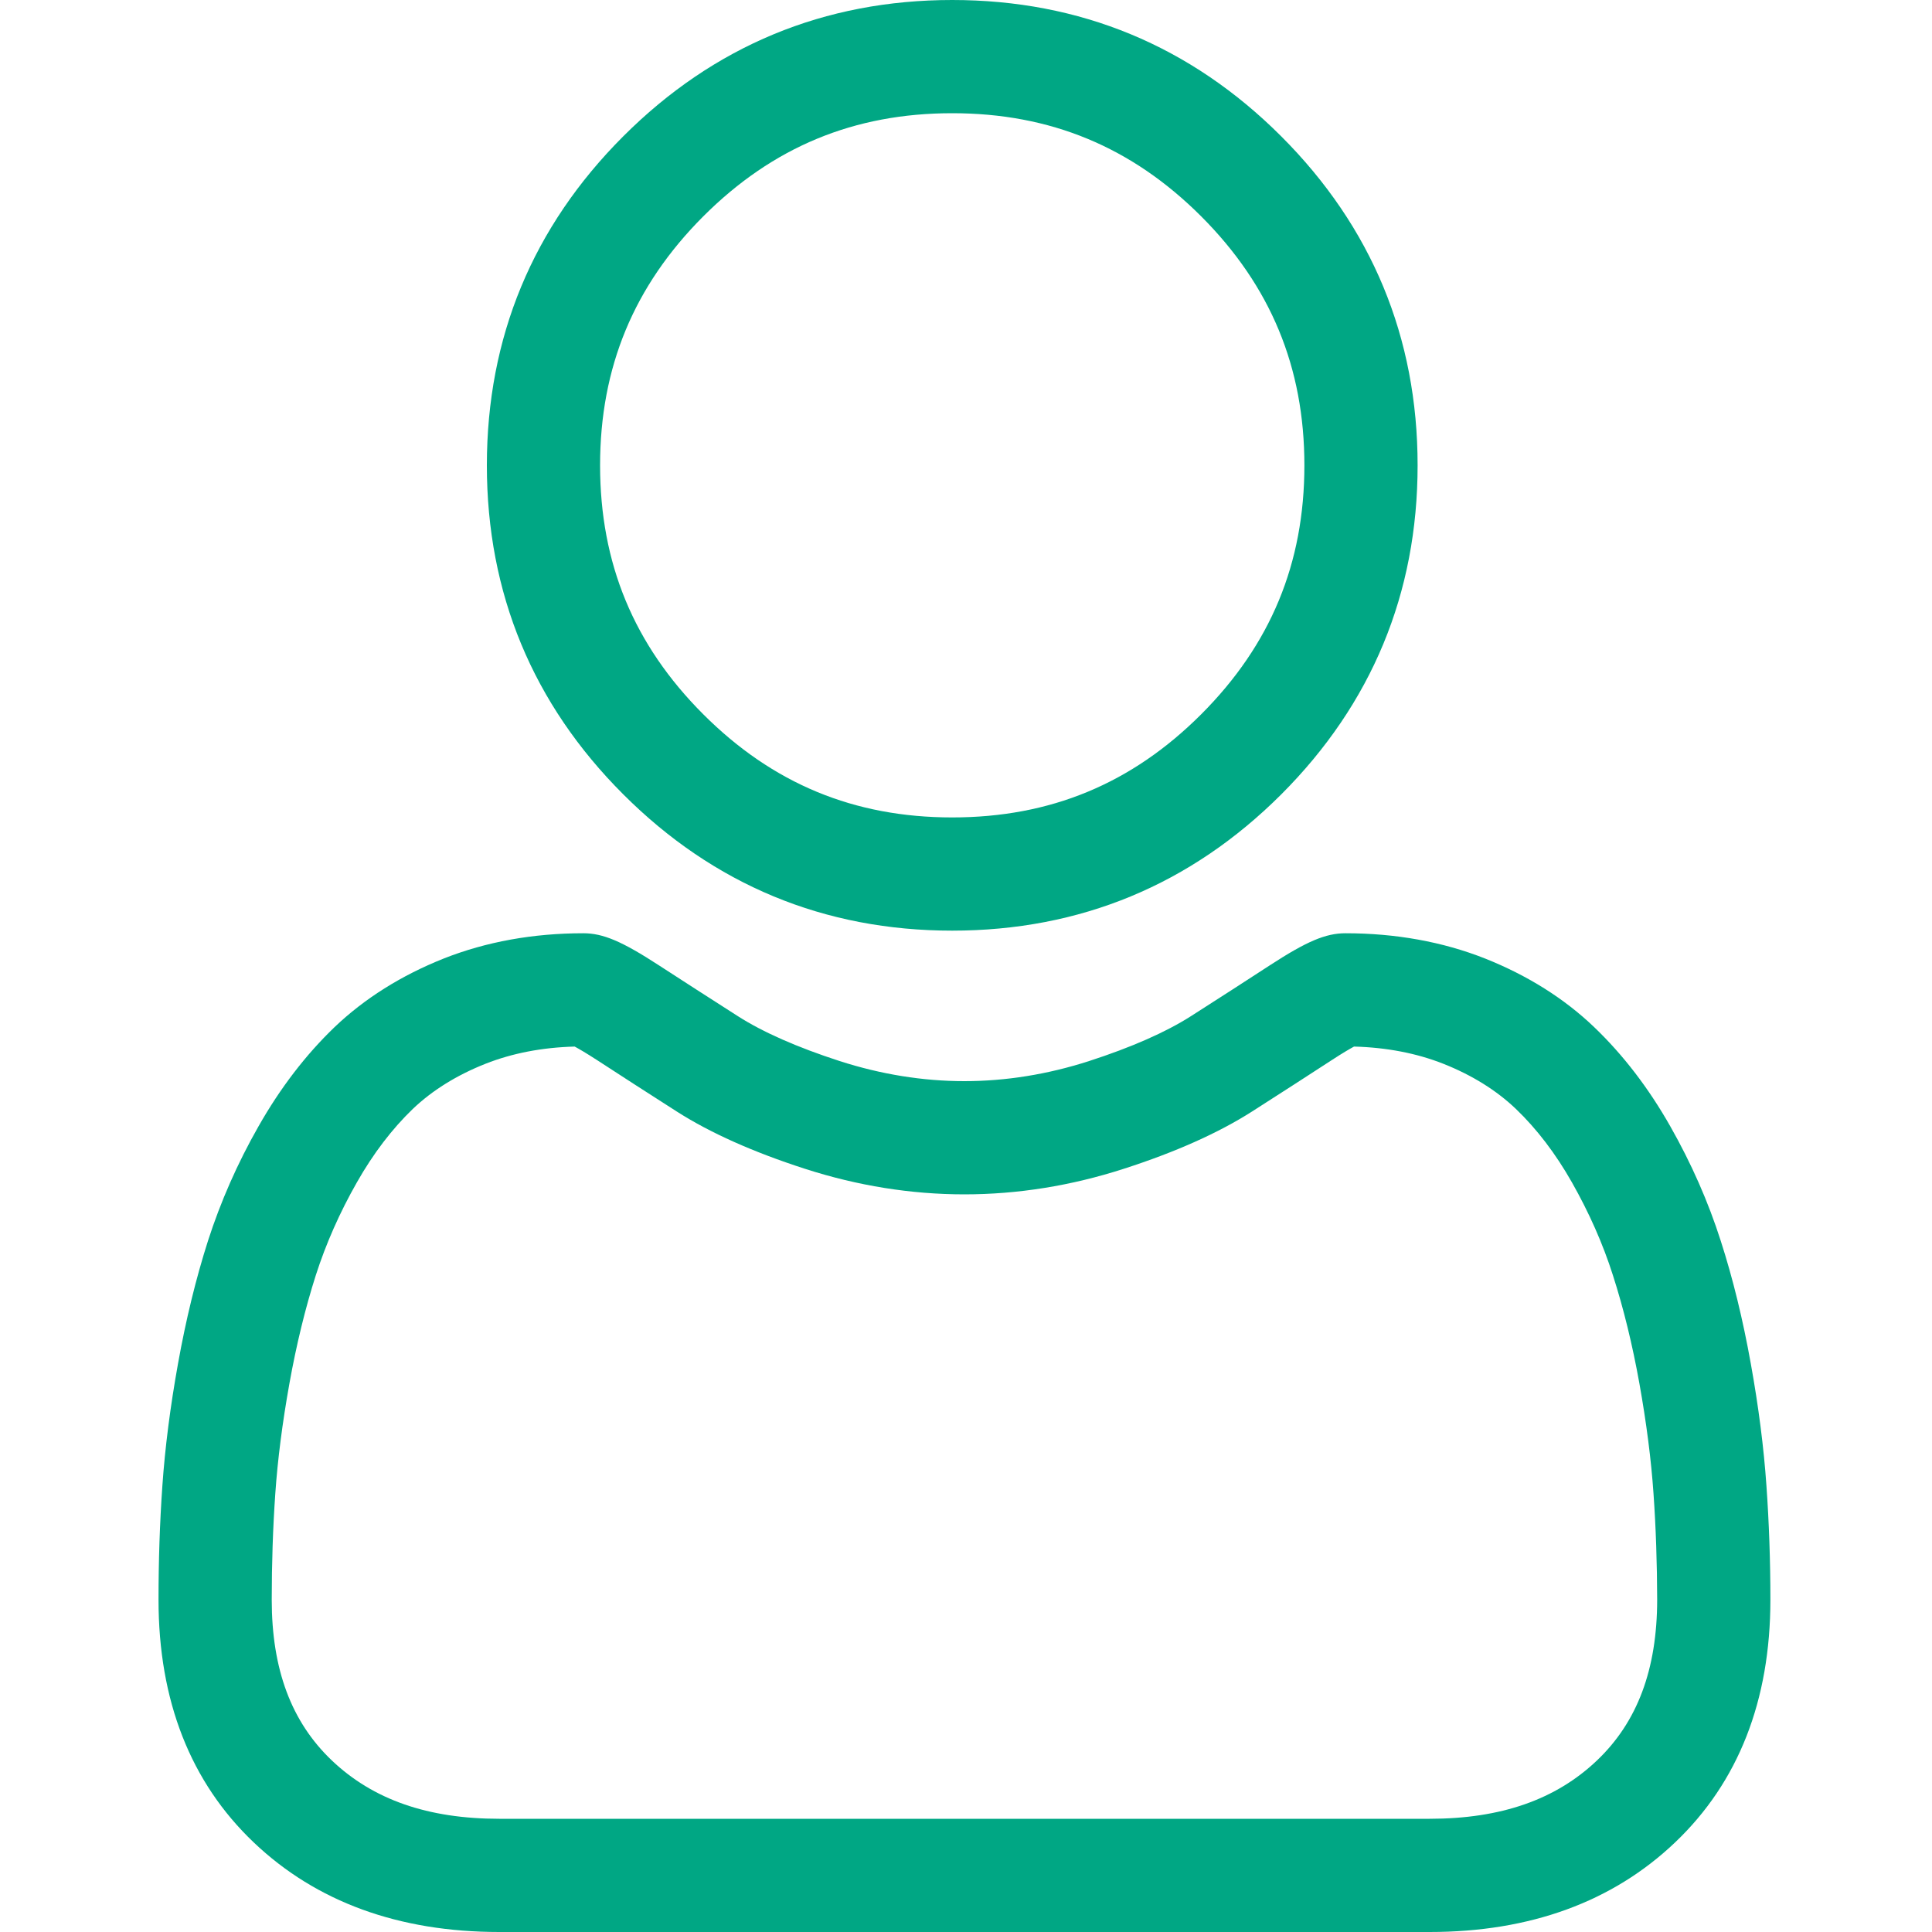 <svg width="20" height="20" viewBox="0 0 20 20" fill="none" xmlns="http://www.w3.org/2000/svg">
<path d="M9.857 9.634C11.181 9.634 12.327 9.159 13.264 8.223C14.2 7.286 14.675 6.141 14.675 4.817C14.675 3.494 14.2 2.348 13.263 1.411C12.327 0.475 11.181 0 9.857 0C8.534 0 7.388 0.475 6.452 1.411C5.515 2.348 5.04 3.493 5.04 4.817C5.04 6.141 5.515 7.287 6.452 8.223C7.388 9.159 8.534 9.634 9.857 9.634V9.634ZM7.28 2.24C7.999 1.521 8.842 1.172 9.857 1.172C10.873 1.172 11.716 1.521 12.435 2.24C13.153 2.959 13.503 3.802 13.503 4.817C13.503 5.833 13.153 6.675 12.435 7.394C11.716 8.113 10.873 8.462 9.857 8.462C8.842 8.462 7.999 8.113 7.28 7.394C6.562 6.676 6.212 5.833 6.212 4.817C6.212 3.802 6.562 2.959 7.28 2.24Z" fill="#00A784"/>
<path d="M18.286 15.379C18.259 14.989 18.205 14.564 18.124 14.115C18.043 13.663 17.939 13.235 17.813 12.845C17.684 12.441 17.508 12.042 17.291 11.66C17.066 11.263 16.801 10.918 16.503 10.633C16.193 10.336 15.812 10.097 15.372 9.922C14.934 9.749 14.447 9.661 13.928 9.661C13.723 9.661 13.526 9.745 13.145 9.993C12.91 10.146 12.636 10.323 12.329 10.519C12.067 10.686 11.712 10.842 11.274 10.984C10.846 11.122 10.412 11.192 9.983 11.192C9.555 11.192 9.12 11.122 8.692 10.984C8.254 10.842 7.899 10.686 7.638 10.519C7.334 10.325 7.06 10.148 6.821 9.993C6.44 9.745 6.243 9.661 6.039 9.661C5.519 9.661 5.033 9.749 4.595 9.922C4.155 10.097 3.774 10.336 3.463 10.633C3.166 10.918 2.901 11.263 2.676 11.66C2.458 12.042 2.283 12.441 2.153 12.845C2.028 13.236 1.924 13.663 1.843 14.115C1.762 14.564 1.708 14.989 1.681 15.379C1.654 15.761 1.641 16.159 1.641 16.561C1.641 17.605 1.972 18.45 2.627 19.073C3.273 19.688 4.128 20 5.169 20H14.799C15.839 20 16.694 19.688 17.34 19.073C17.995 18.45 18.327 17.605 18.327 16.56C18.327 16.157 18.313 15.76 18.286 15.379V15.379ZM16.532 18.224C16.105 18.63 15.538 18.828 14.799 18.828H5.169C4.429 18.828 3.862 18.63 3.435 18.224C3.016 17.825 2.813 17.281 2.813 16.561C2.813 16.186 2.825 15.816 2.85 15.46C2.874 15.112 2.923 14.729 2.996 14.322C3.068 13.921 3.16 13.543 3.269 13.202C3.374 12.875 3.517 12.551 3.695 12.239C3.864 11.941 4.059 11.686 4.273 11.48C4.474 11.288 4.728 11.13 5.026 11.012C5.302 10.903 5.612 10.843 5.949 10.834C5.99 10.856 6.063 10.898 6.182 10.975C6.423 11.132 6.7 11.311 7.007 11.507C7.353 11.728 7.799 11.927 8.332 12.099C8.877 12.275 9.432 12.364 9.983 12.364C10.534 12.364 11.09 12.275 11.634 12.099C12.168 11.927 12.613 11.728 12.96 11.507C13.274 11.306 13.544 11.132 13.785 10.975C13.903 10.898 13.976 10.856 14.017 10.834C14.354 10.843 14.665 10.903 14.941 11.012C15.239 11.13 15.492 11.288 15.693 11.48C15.908 11.686 16.103 11.941 16.272 12.239C16.449 12.551 16.593 12.875 16.697 13.202C16.807 13.544 16.899 13.921 16.971 14.322C17.044 14.73 17.093 15.113 17.117 15.461V15.461C17.142 15.815 17.154 16.185 17.155 16.561C17.154 17.281 16.951 17.825 16.532 18.224V18.224Z" fill="#00A784"/>
</svg>
